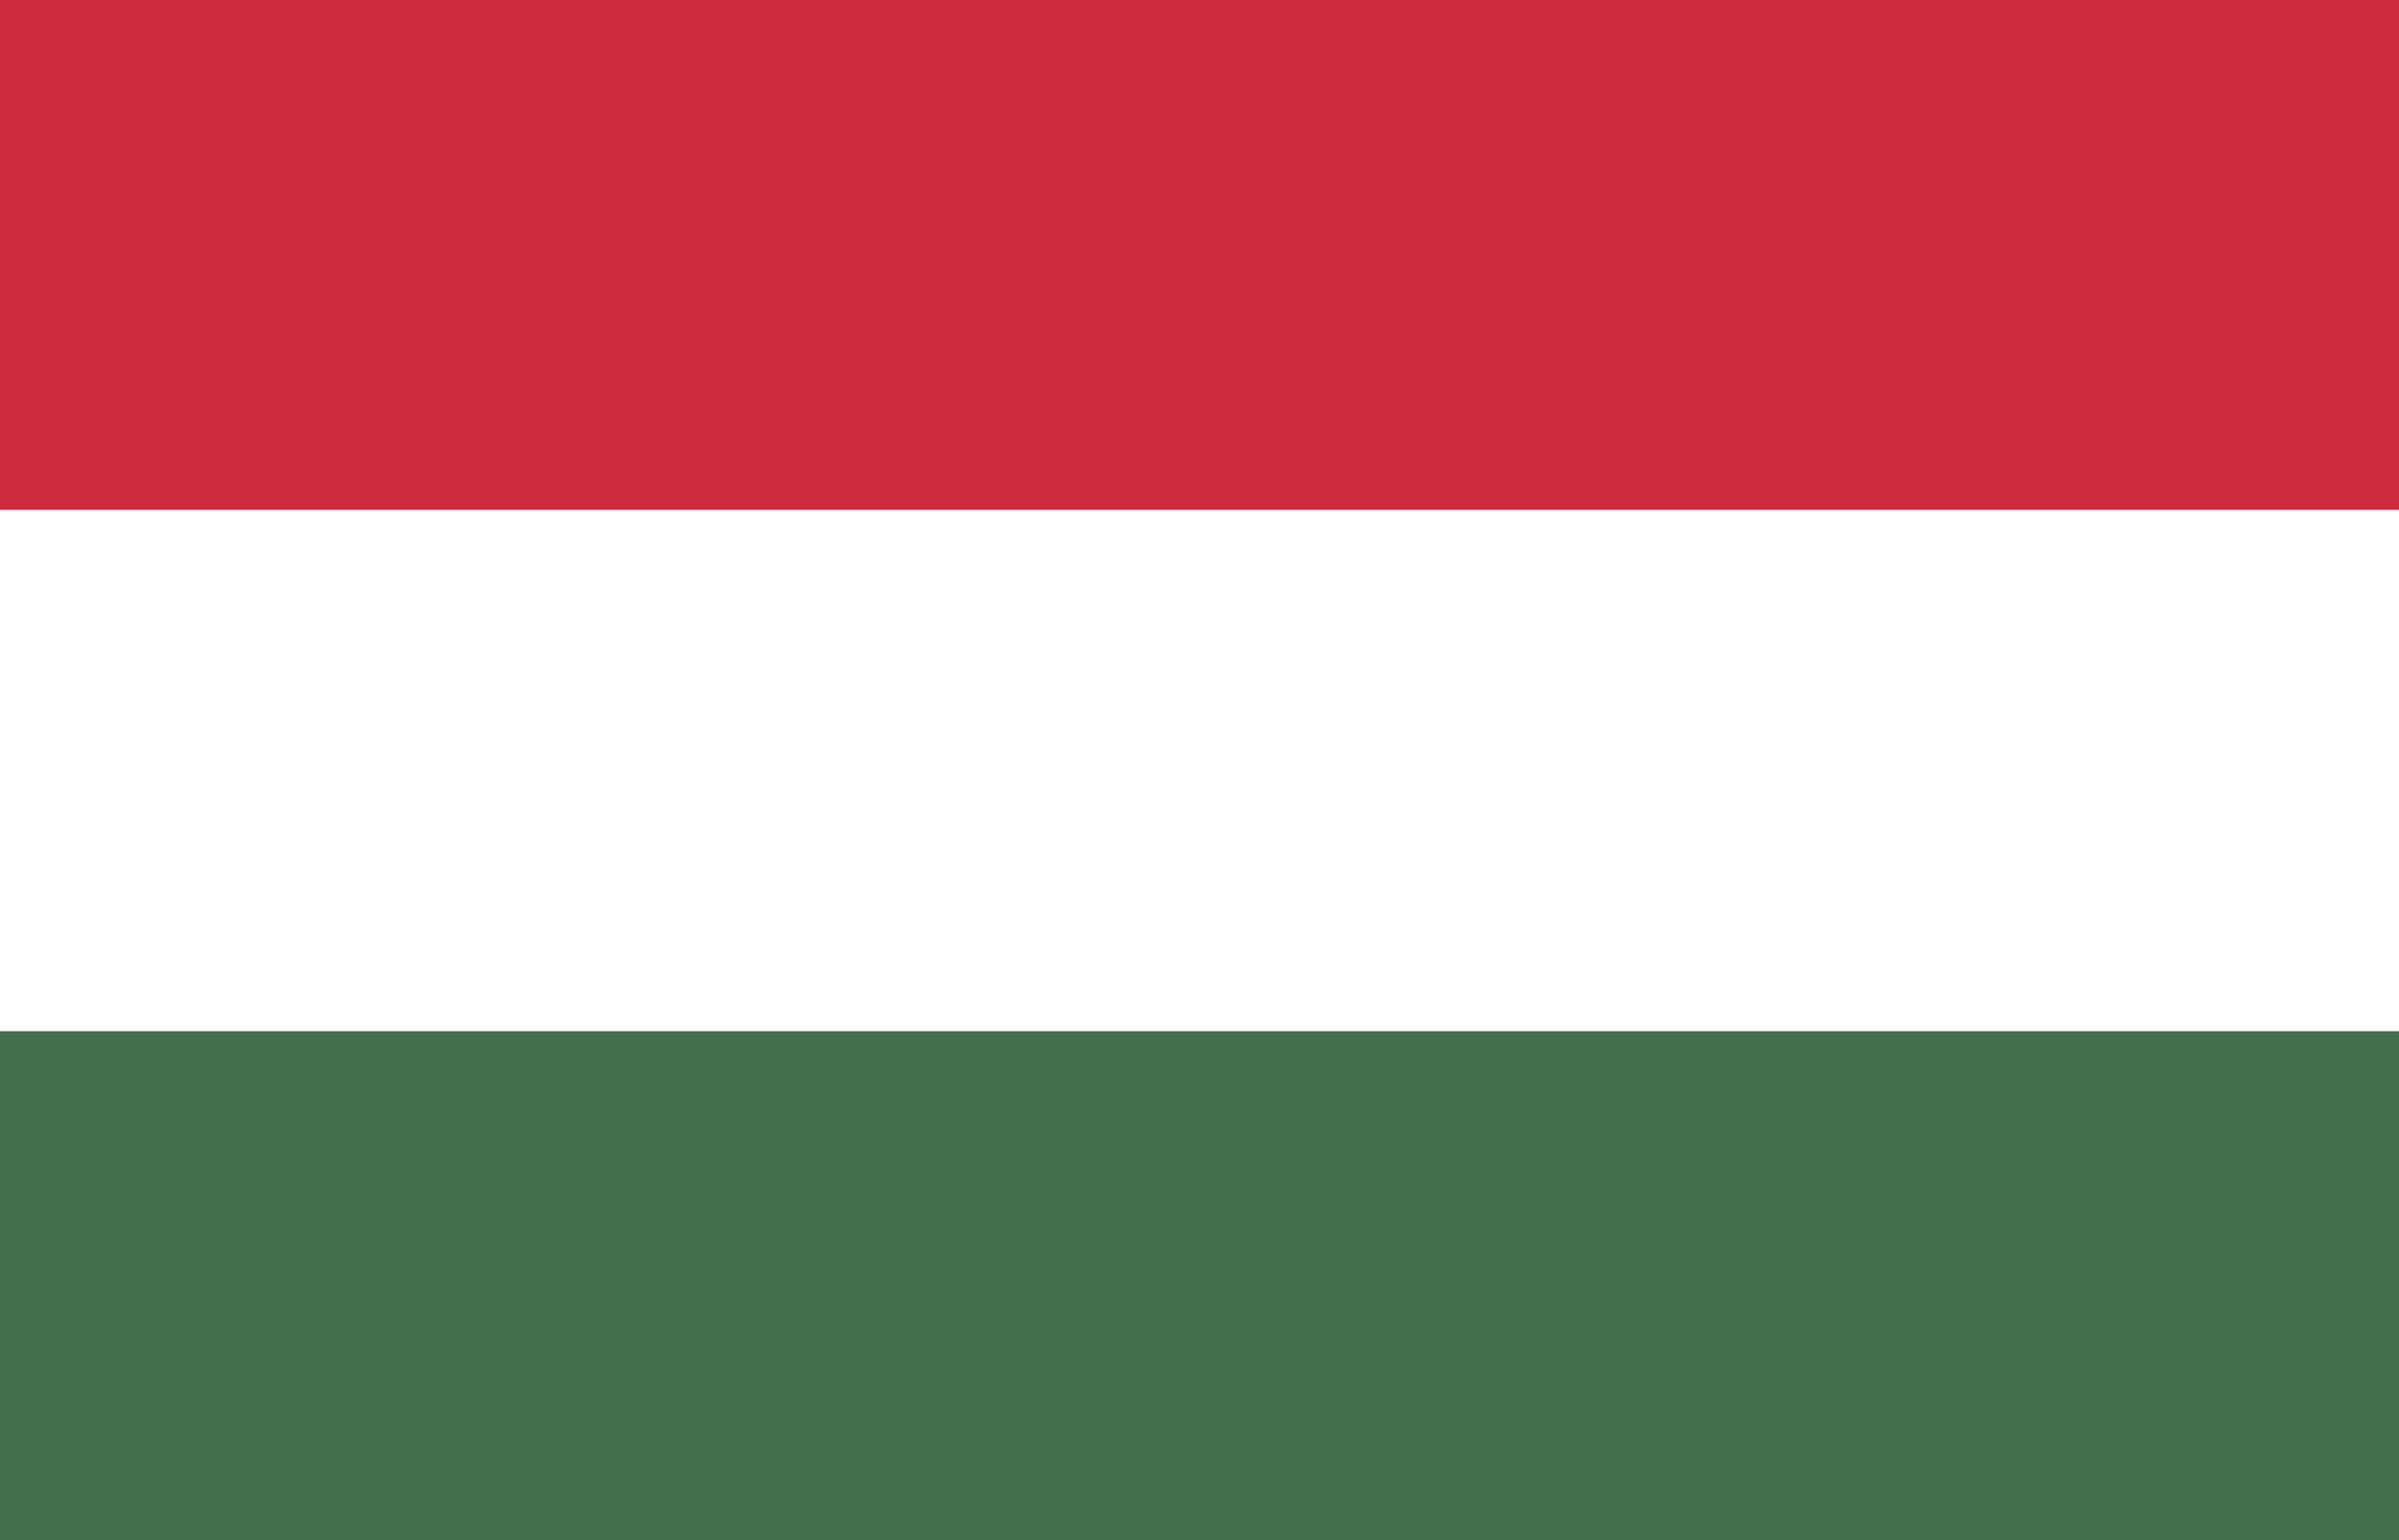 <?xml version="1.0" encoding="utf-8"?>
<!-- Generator: Adobe Illustrator 24.0.2, SVG Export Plug-In . SVG Version: 6.00 Build 0)  -->
<svg version="1.1" xmlns="http://www.w3.org/2000/svg" xmlns:xlink="http://www.w3.org/1999/xlink" x="0px" y="0px"
	 viewBox="0 0 271 174" style="enable-background:new 0 0 271 174;" xml:space="preserve">
<style type="text/css">
	.st0{clip-path:url(#SVGID_2_);}
	.st1{fill:#009246;}
	.st2{fill:#FFFFFF;}
	.st3{fill:#CE2B37;}
	.st4{fill:#C60B1E;}
	.st5{fill:#FFC400;}
	.st6{fill:#CE011B;}
	.st7{fill:#00305B;}
	.st8{fill:#DD0000;}
	.st9{fill:#FFCE00;}
	.st10{fill:#0072BC;}
	.st11{fill:#FCDD09;}
	.st12{fill:#DA121A;}
	.st13{fill:#078930;}
	.st14{fill:#5EB6E4;}
	.st15{fill:#F1BF31;}
	.st16{fill:#D99F31;}
	.st17{fill:#F1F1F2;}
	.st18{fill:#A0CFEB;}
	.st19{fill:#94BB79;}
	.st20{fill:#658D5C;}
	.st21{fill:#4C819A;}
	.st22{fill:#BDBFC1;}
	.st23{fill:#466343;}
	.st24{fill:#A48253;}
	.st25{clip-path:url(#SVGID_6_);fill:#D7141A;}
	.st26{clip-path:url(#SVGID_6_);fill:#FFFFFF;}
	.st27{clip-path:url(#SVGID_6_);fill:#11457E;}
	.st28{fill:#70193D;}
	.st29{fill:#BC002D;}
	.st30{fill:#ED2939;}
	.st31{fill:#002395;}
	.st32{fill:#00008B;}
	.st33{fill:#FF0000;}
	.st34{fill:#74ACDF;}
	.st35{fill:#F6B40E;}
	.st36{fill:#85340A;}
	.st37{fill:#843511;}
	.st38{fill:#CAB313;}
	.st39{fill:#EAC102;}
	.st40{fill:#E7E7E7;}
	.st41{fill:#008F4C;}
	.st42{fill:#ED1C24;}
	.st43{fill:#0F47AF;}
	.st44{fill:#E3E4E5;}
	.st45{fill:#A05A2C;}
	.st46{fill:#B22234;}
	.st47{fill:#3C3B6E;}
	.st48{fill:#002868;}
	.st49{fill:#CC0001;}
	.st50{fill:#010066;}
	.st51{fill:#FFCC00;}
	.st52{fill:#003580;}
	.st53{fill:#DE3831;}
	.st54{fill:#FFB612;}
	.st55{fill:#007A4D;}
	.st56{fill:#CF142B;}
	.st57{fill:#00247D;}
	.st58{fill:#CC142B;}
	.st59{fill:#169B62;}
	.st60{fill:#FF883E;}
	.st61{fill:#006AA7;}
	.st62{fill:#FECC00;}
	.st63{fill:#436F4D;}
	.st64{fill:#CD2A3E;}
	.st65{fill:#FAE042;}
	.st66{fill:#009B3A;}
	.st67{fill:#FEDF00;}
	.st68{fill:#002776;}
	.st69{clip-path:url(#SVGID_8_);fill:#FFFFFF;}
	.st70{fill:#006600;}
	.st71{fill:#FFFF00;}
	.st72{fill:#003399;}
	.st73{fill:#DE2910;}
	.st74{fill:#FFDE00;}
	.st75{clip-path:url(#SVGID_10_);fill:#ED1C24;}
	.st76{clip-path:url(#SVGID_10_);fill:#FFFFFF;}
	.st77{clip-path:url(#SVGID_10_);fill:#241D4F;}
	.st78{fill:#CE1126;}
	.st79{fill:#003893;}
	.st80{fill:#FCD116;}
</style>
<g id="Capa_5">
</g>
<g id="Capa_2">
	<g>
		<defs>
			<path id="SVGID_1_" d="M-503.5-1089.9h-271v-174.5h271V-1089.9z M-116.3-1264.4h-271v174.5h271V-1264.4z M271-1264.4H0v174.5h271
				V-1264.4z M658.3-1264.4h-271v174.5h271V-1264.4z M-503.5-1053.7h-271v174.5h271V-1053.7z M-116.3-1053.7h-271v174.5h271V-1053.7
				z M271-1053.7H0v174.5h271V-1053.7z M658.3-1053.7h-271v174.5h271V-1053.7z M-503.5-843.1h-271v174.5h271V-843.1z M-116.3-843.1
				h-271v174.5h271V-843.1z M271-843.1H0v174.5h271V-843.1z M658.3-843.1h-271v174.5h271V-843.1z M-503.5-632.4h-271v174.5h271
				V-632.4z M-116.3-632.4h-271v174.5h271V-632.4z M271-632.4H0v174.5h271V-632.4z M658.3-632.4h-271v174.5h271V-632.4z
				 M-503.5-421.8h-271v174.5h271V-421.8z M-116.3-421.8h-271v174.5h271V-421.8z M271-421.8H0v174.5h271V-421.8z M658.3-421.8h-271
				v174.5h271V-421.8z M-503.5-211.1h-271v174.5h271V-211.1z M-116.3-211.1h-271v174.5h271V-211.1z M271-211.1H0v174.5h271V-211.1z
				 M658.3-211.1h-271v174.5h271V-211.1z M-503.5-0.5h-271V174h271V-0.5z M-116.3-0.5h-271V174h271V-0.5z M271-0.5H0V174h271V-0.5z
				 M658.3-0.5h-271V174h271V-0.5z M-503.5,210.1h-271v174.5h271V210.1z M-116.3,210.7h-271v174.5h271V210.7z M271.2,211.9H0.2
				v174.5h271V211.9z M658.3,211.9h-271v174.5h271V211.9z M-503.5,502.4h-271v174.5h271V502.4z M5.3,502.4h-271v174.5h271V502.4z"/>
		</defs>
		<clipPath id="SVGID_2_">
			<use xlink:href="#SVGID_1_"  style="overflow:visible;"/>
		</clipPath>
		<g class="st0">
			<rect x="-0.4" y="-1.3" class="st63" width="271.7" height="176.6"/>
			<rect x="-0.4" y="-1.3" class="st2" width="271.7" height="117.8"/>
			<rect x="-0.4" y="-1.3" class="st64" width="271.7" height="58.9"/>
		</g>
	</g>
</g>
</svg>
